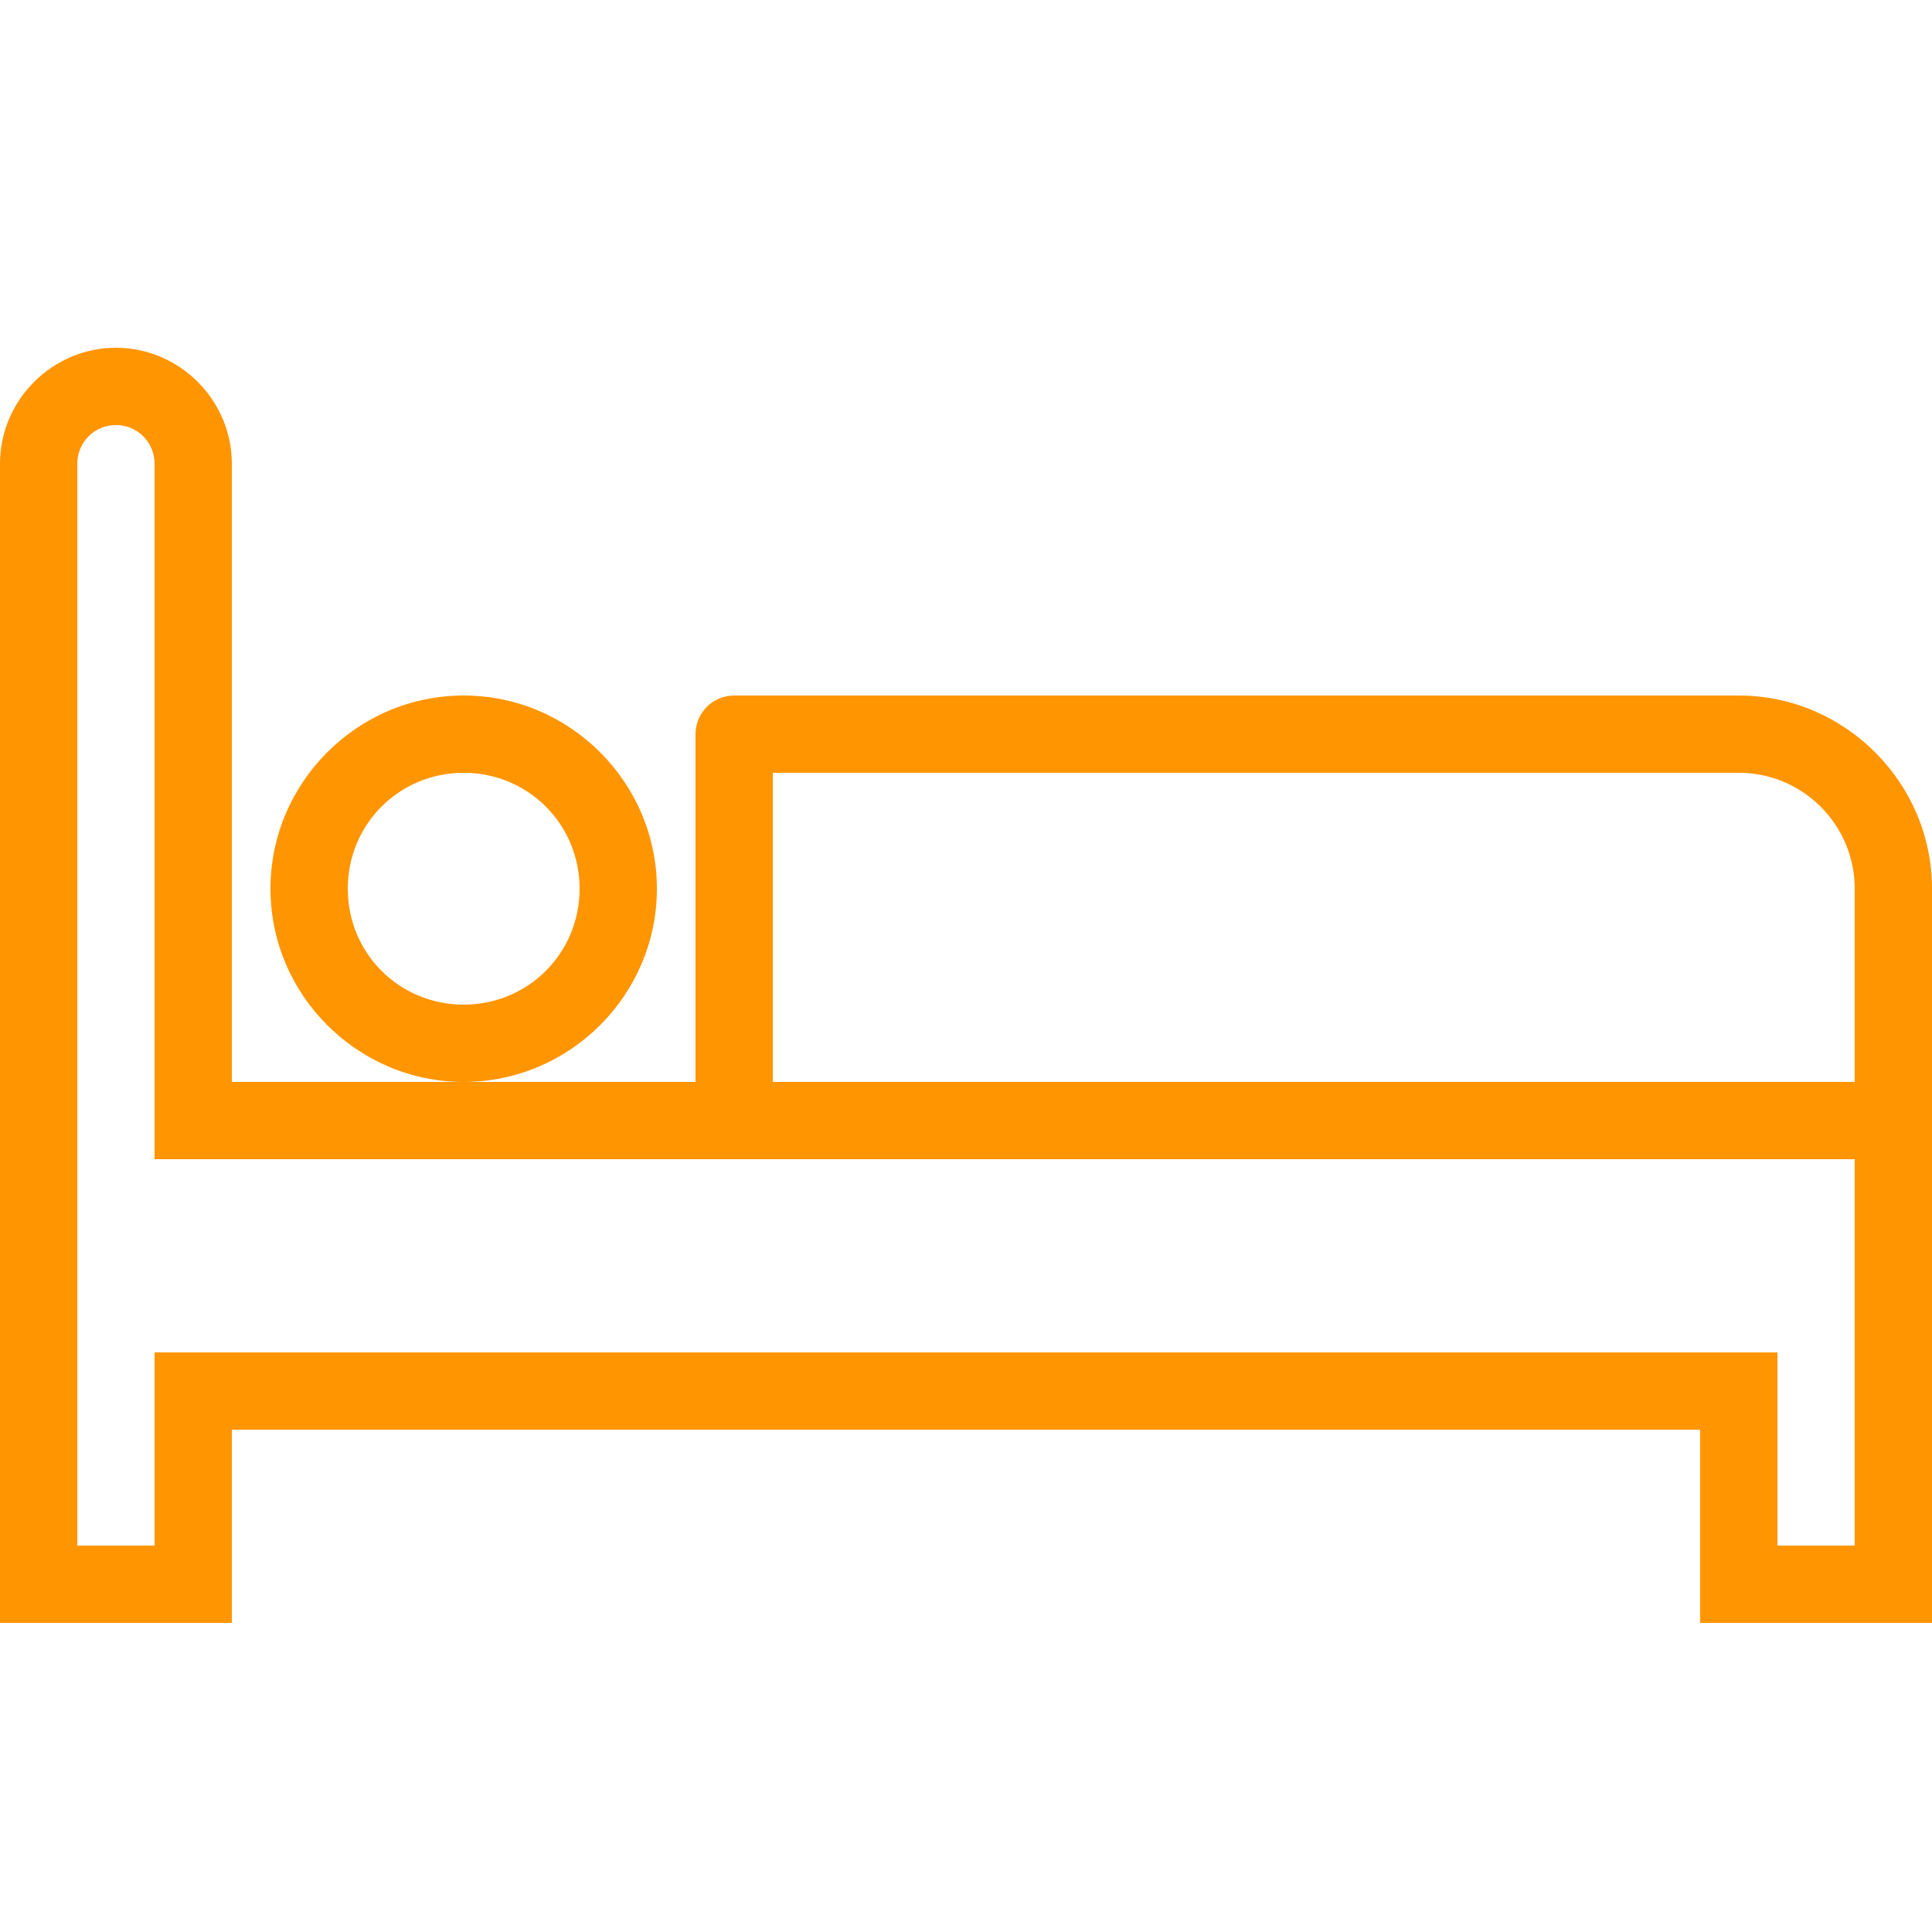 <svg xmlns="http://www.w3.org/2000/svg" width="100" height="100" viewBox="0 0 100 100" fill="none"><path d="M6 18C2.709 18 0 20.709 0 24V84H12V74H88V84H100V56V46C100 40.509 95.491 36 90 36H38C37.47 36 36.961 36.211 36.586 36.586C36.211 36.961 36 37.47 36 38V56H24H12V24C12 20.709 9.291 18 6 18ZM24 56C29.499 56 34 51.499 34 46C34 40.501 29.499 36 24 36C18.501 36 14 40.501 14 46C14 51.499 18.501 56 24 56ZM6 22C7.109 22 8 22.891 8 24V60H10H96V80H92V70H8V80H4V24C4 22.891 4.891 22 6 22ZM24 40C27.337 40 30 42.663 30 46C30 49.337 27.337 52 24 52C20.663 52 18 49.337 18 46C18 42.663 20.663 40 24 40ZM40 40H90C93.309 40 96 42.691 96 46V56H40V40Z" fill="#FF9500"></path></svg>